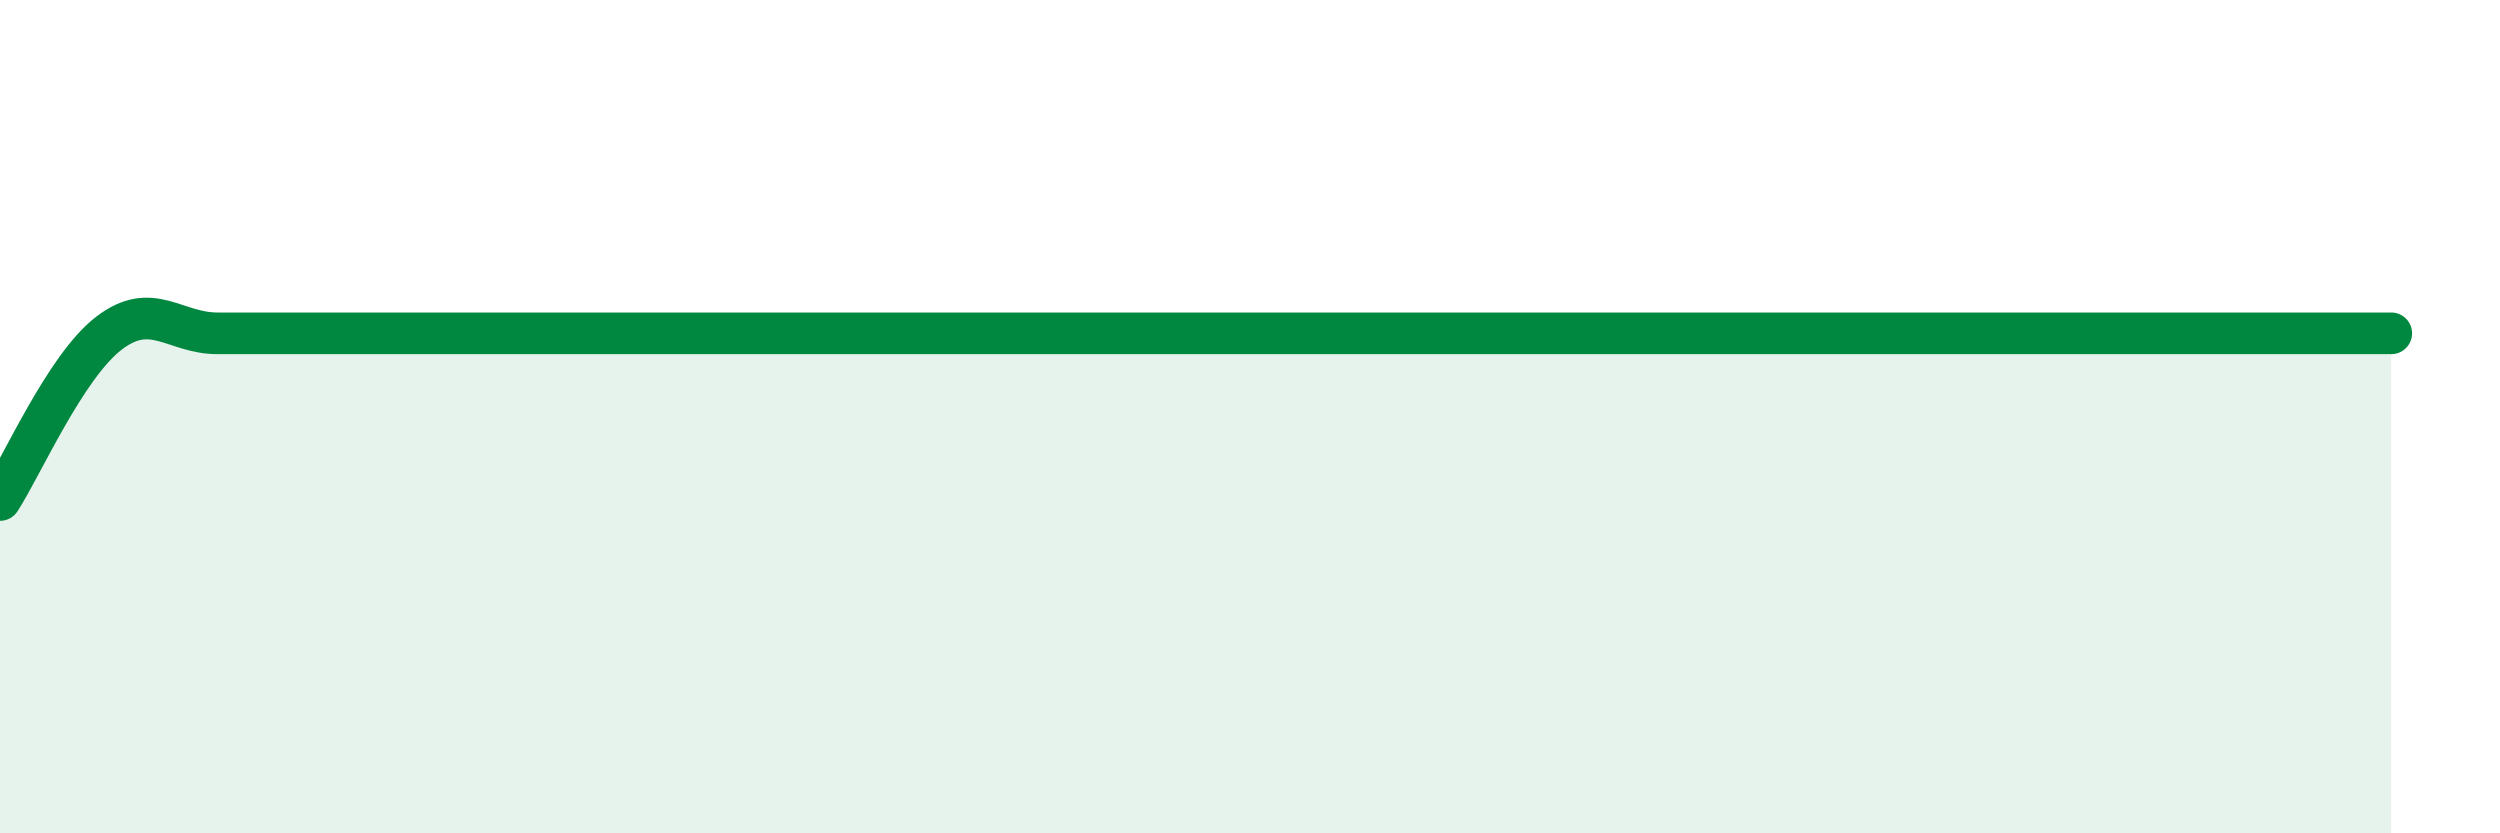 
    <svg width="60" height="20" viewBox="0 0 60 20" xmlns="http://www.w3.org/2000/svg">
      <path
        d="M 0,12 C 0.52,11.2 1.57,8.8 2.61,8 C 3.65,7.2 4.18,8 5.22,8 C 6.26,8 6.79,8 7.83,8 C 8.87,8 9.39,8 10.43,8 C 11.47,8 12,8 13.04,8 C 14.08,8 14.61,8 15.65,8 C 16.69,8 17.22,8 18.26,8 C 19.3,8 19.83,8 20.87,8 C 21.91,8 22.44,8 23.48,8 C 24.52,8 25.05,8 26.09,8 C 27.13,8 27.66,8 28.7,8 C 29.74,8 30.26,8 31.3,8 C 32.34,8 32.87,8 33.91,8 C 34.95,8 35.48,8 36.52,8 C 37.56,8 38.09,8 39.13,8 C 40.17,8 40.7,8 41.74,8 C 42.78,8 43.31,8 44.35,8 C 45.39,8 45.92,8 46.96,8 C 48,8 48.53,8 49.57,8 C 50.61,8 51.13,8 52.17,8 C 53.21,8 53.74,8 54.78,8 C 55.82,8 56.87,8 57.39,8L57.39 20L0 20Z"
        fill="#008740"
        opacity="0.1"
        stroke-linecap="round"
        stroke-linejoin="round"
      />
      <path
        d="M 0,12 C 0.52,11.2 1.57,8.8 2.61,8 C 3.65,7.2 4.18,8 5.22,8 C 6.26,8 6.79,8 7.83,8 C 8.87,8 9.39,8 10.43,8 C 11.47,8 12,8 13.04,8 C 14.08,8 14.61,8 15.65,8 C 16.69,8 17.22,8 18.26,8 C 19.3,8 19.83,8 20.87,8 C 21.91,8 22.44,8 23.48,8 C 24.52,8 25.05,8 26.09,8 C 27.13,8 27.66,8 28.7,8 C 29.74,8 30.26,8 31.3,8 C 32.34,8 32.87,8 33.91,8 C 34.95,8 35.48,8 36.52,8 C 37.56,8 38.09,8 39.13,8 C 40.17,8 40.7,8 41.74,8 C 42.78,8 43.31,8 44.35,8 C 45.39,8 45.92,8 46.96,8 C 48,8 48.53,8 49.57,8 C 50.61,8 51.13,8 52.17,8 C 53.21,8 53.74,8 54.78,8 C 55.82,8 56.87,8 57.39,8"
        stroke="#008740"
        stroke-width="1"
        fill="none"
        stroke-linecap="round"
        stroke-linejoin="round"
      />
    </svg>
  